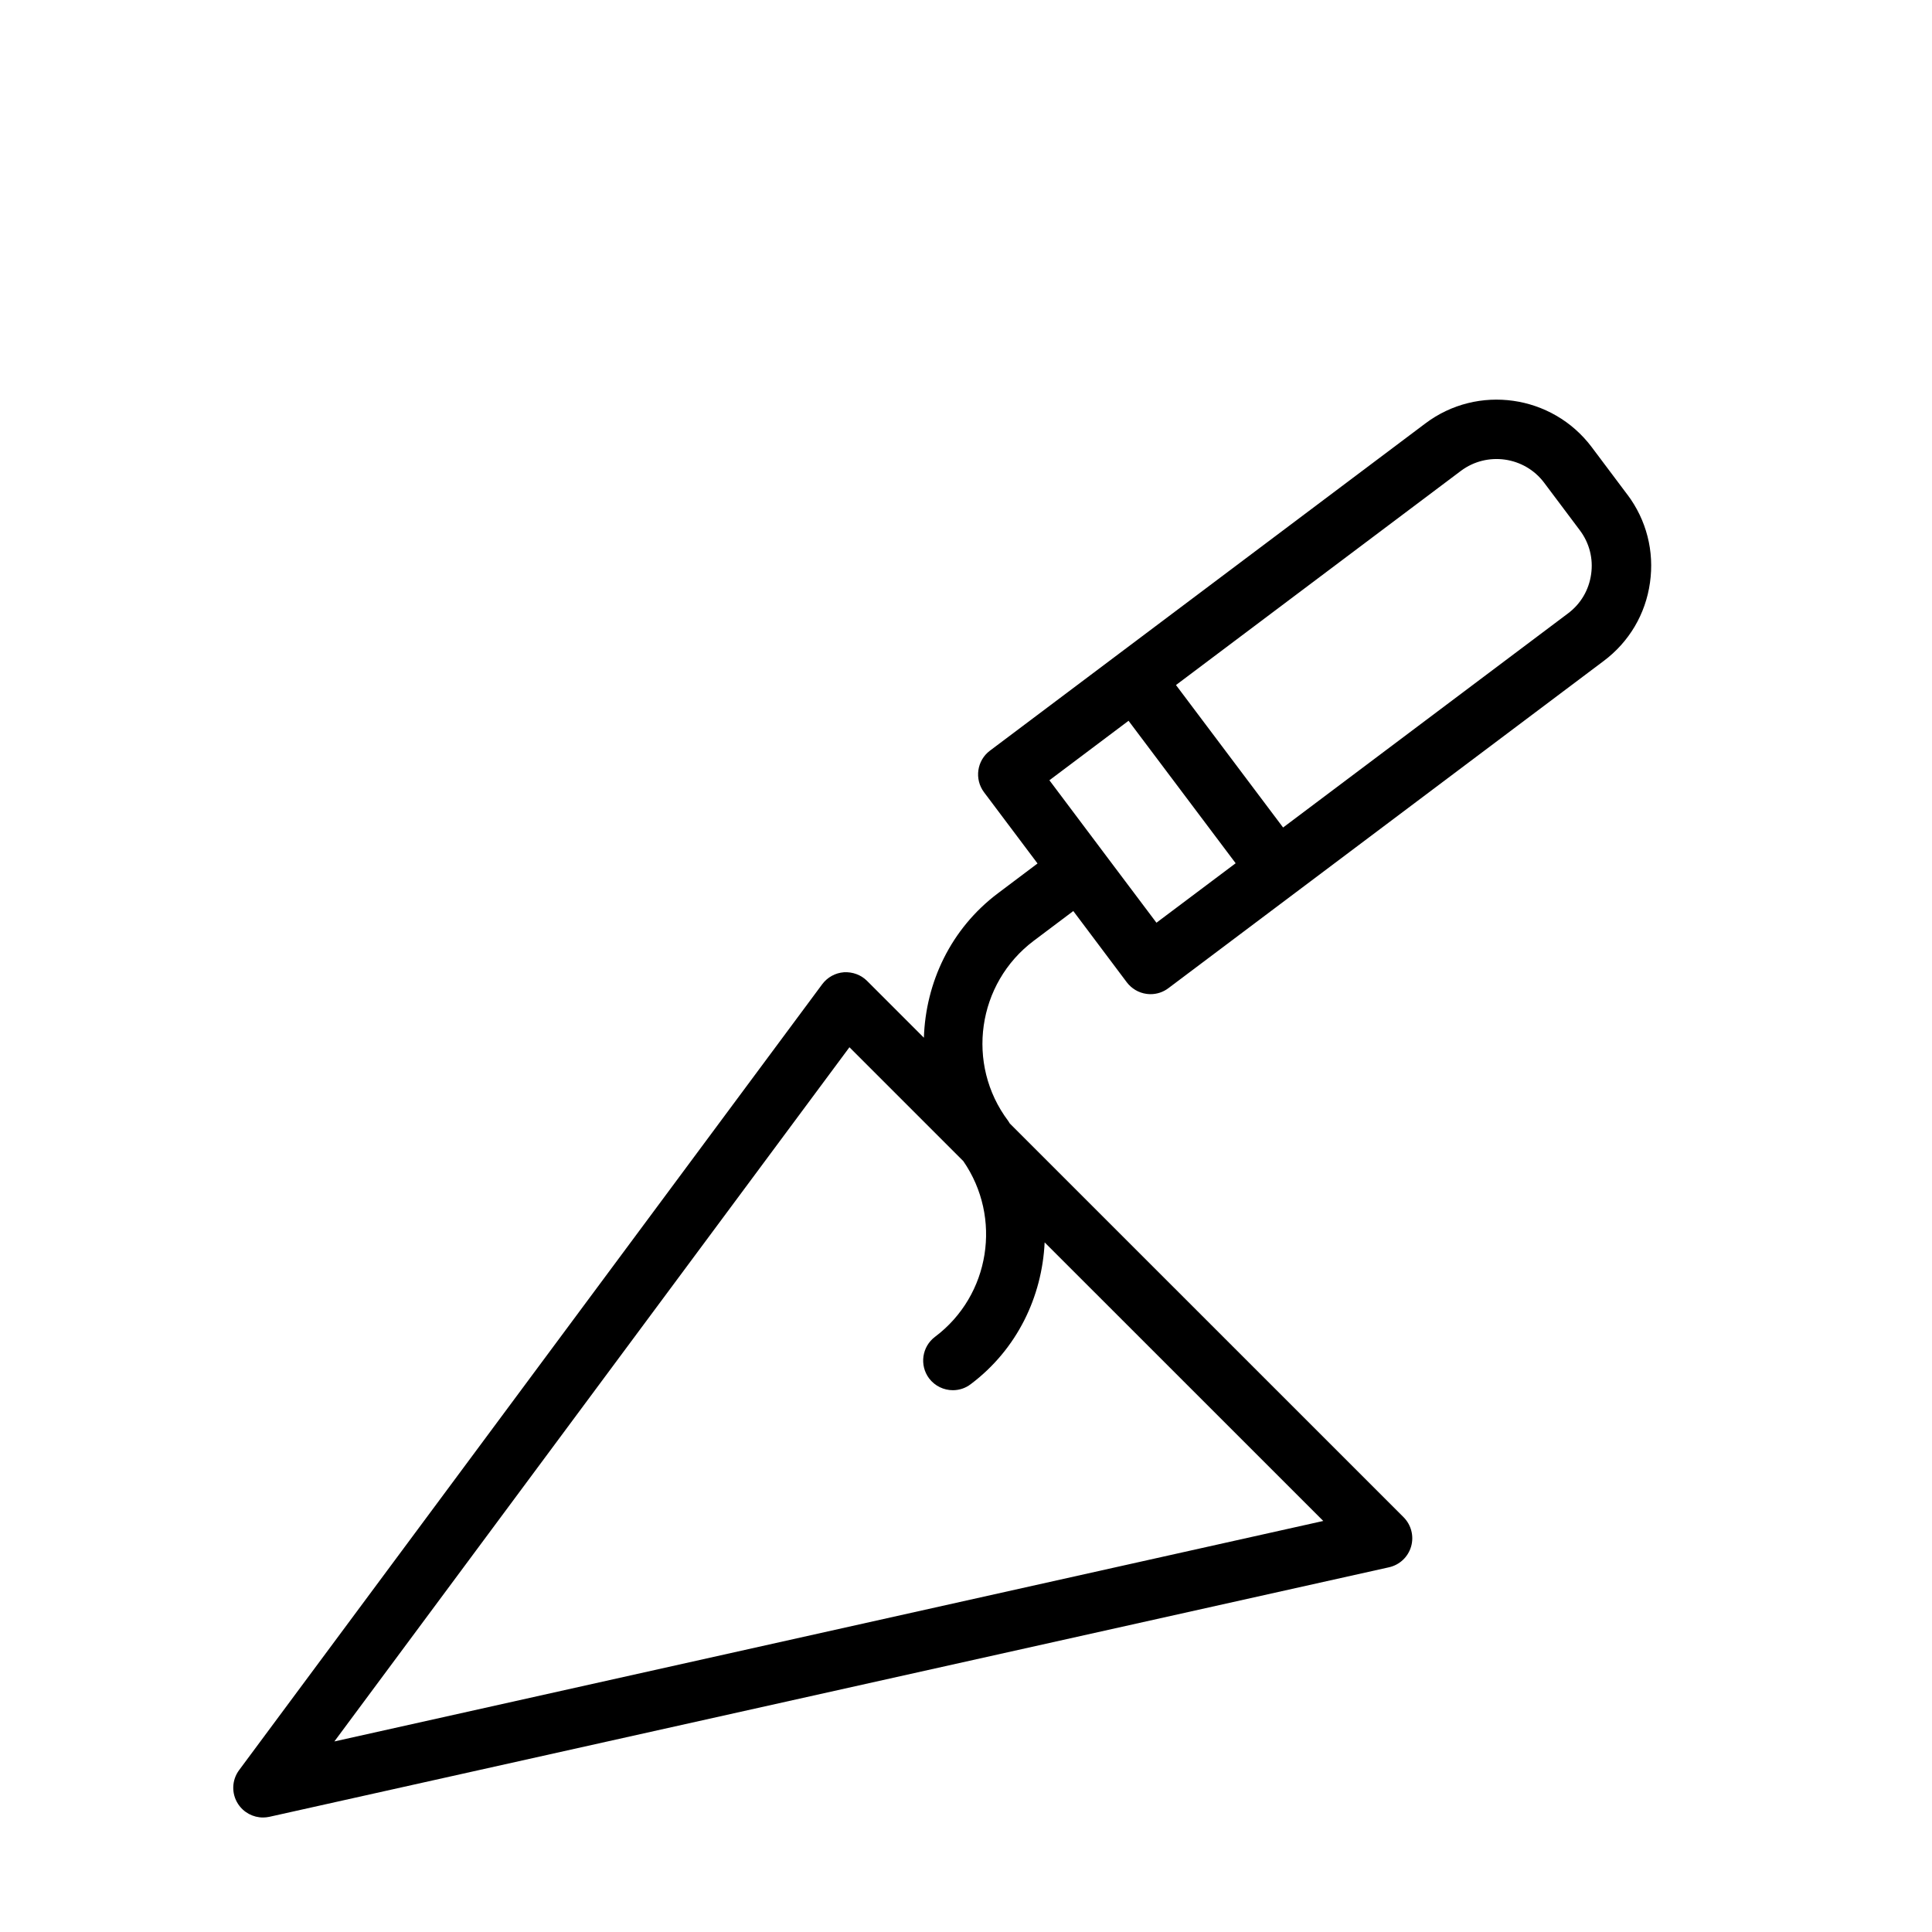 <?xml version="1.0" encoding="UTF-8"?>
<!-- Uploaded to: ICON Repo, www.svgrepo.com, Generator: ICON Repo Mixer Tools -->
<svg fill="#000000" width="800px" height="800px" version="1.1" viewBox="144 144 512 512" xmlns="http://www.w3.org/2000/svg">
 <path d="m575.26 275.07-9.461-12.609c-10.438-13.855-30.211-16.703-44.082-6.234l-115.37 86.703c-3.481 2.613-4.172 7.543-1.574 11.02l14.184 18.879-10.484 7.887c-12.547 9.43-19.16 23.695-19.633 38.289l-15.051-15.051c-1.621-1.621-3.84-2.426-6.141-2.297-2.281 0.172-4.375 1.324-5.746 3.164l-154.53 208.27c-1.969 2.644-2.078 6.219-0.285 8.973 1.48 2.269 3.984 3.59 6.613 3.59 0.566 0 1.148-0.062 1.715-0.188l296.7-66.125c2.801-0.629 5.039-2.738 5.84-5.496 0.805-2.754 0.031-5.731-1.984-7.762l-104.38-104.37c-0.156-0.219-0.25-0.457-0.41-0.66-11.305-15.02-8.25-36.449 6.785-47.75l10.469-7.871 14.184 18.895c1.258 1.652 3.117 2.769 5.195 3.055 0.363 0.047 0.738 0.078 1.102 0.078 1.699 0 3.352-0.551 4.723-1.59l115.37-86.719c6.723-5.039 11.082-12.406 12.25-20.734 1.191-8.332-0.934-16.629-5.988-23.352zm-342.65 330.43 136.5-183.97 30.18 30.18c10.312 14.941 7.148 35.551-7.496 46.555-3.481 2.613-4.172 7.543-1.574 11.02 1.559 2.047 3.922 3.133 6.297 3.133 1.637 0 3.305-0.504 4.723-1.59 12.344-9.273 18.926-23.238 19.602-37.582l73.84 73.824zm217.86-216.97-14.184-18.863c0-0.016 0-0.016-0.016-0.031l-0.016-0.016-14.152-18.844 20.973-15.762 28.387 37.754zm109.07-81.977-75.508 56.742-28.387-37.754 75.508-56.758c6.941-5.195 16.832-3.793 22.043 3.117l9.461 12.609c2.535 3.352 3.606 7.512 3.008 11.652-0.582 4.188-2.754 7.871-6.125 10.391z"/>
</svg>